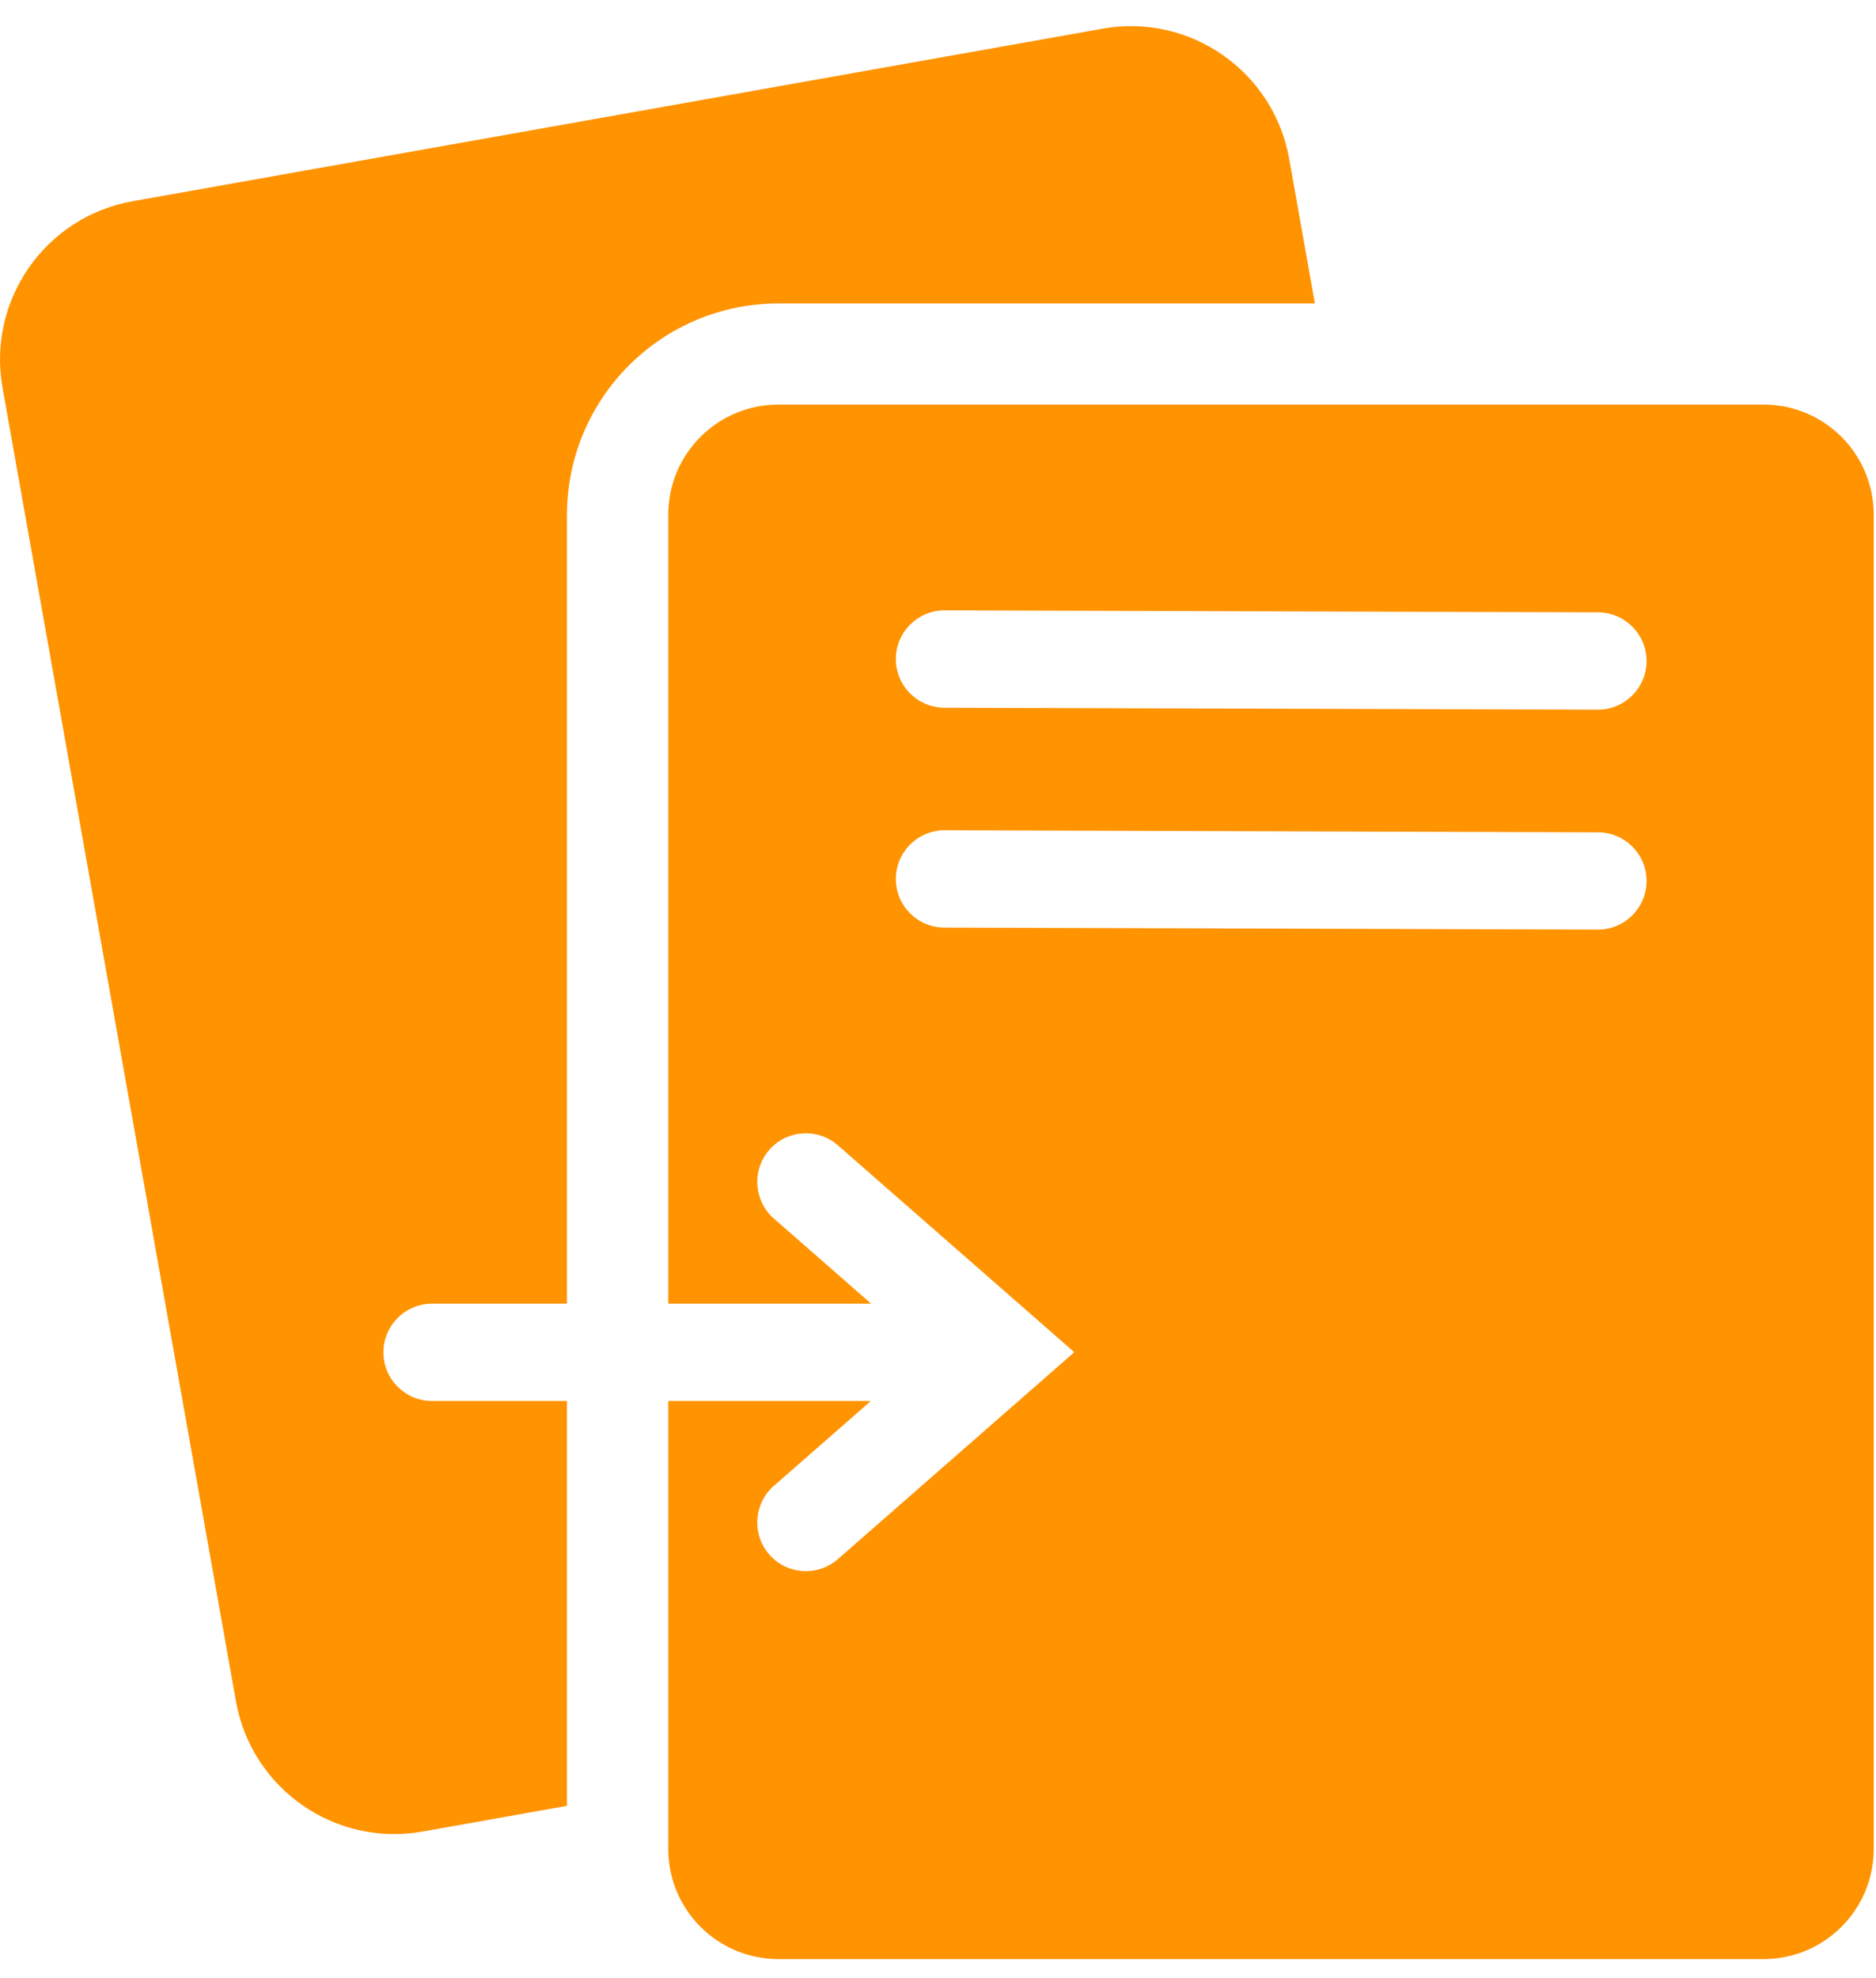 <?xml version="1.0" encoding="UTF-8"?> <svg xmlns="http://www.w3.org/2000/svg" width="37" height="39" viewBox="0 0 37 39" fill="none"><path fill-rule="evenodd" clip-rule="evenodd" d="M0.05 7.645C-0.257 5.92 0.892 4.273 2.617 3.967L21.749 0.565C23.473 0.258 25.12 1.408 25.427 3.133L25.933 5.983H15.354C13.05 5.983 11.182 7.851 11.182 10.155V25.703H8.522C7.992 25.703 7.562 26.133 7.562 26.663C7.562 27.192 7.992 27.622 8.522 27.622H11.182V35.604L8.332 36.111C6.608 36.418 4.961 35.268 4.654 33.544L0.05 7.645Z" fill="#FF9300"></path><path fill-rule="evenodd" clip-rule="evenodd" d="M15.351 7.977C14.152 7.977 13.18 8.949 13.18 10.148V25.703H17.181L15.263 24.025C14.864 23.676 14.824 23.07 15.172 22.671C15.521 22.273 16.127 22.232 16.526 22.581L21.188 26.66L16.526 30.739C16.127 31.088 15.521 31.047 15.172 30.649C14.824 30.25 14.864 29.644 15.263 29.295L17.175 27.622H13.18V36.453C13.18 37.653 14.152 38.625 15.351 38.625H34.783C35.983 38.625 36.955 37.653 36.955 36.453V10.148C36.955 8.949 35.983 7.977 34.783 7.977H15.351ZM18.631 12.034C18.101 12.033 17.671 12.461 17.669 12.99C17.667 13.52 18.095 13.951 18.625 13.953L31.513 13.992C32.042 13.993 32.473 13.565 32.475 13.036C32.476 12.506 32.048 12.075 31.518 12.073L18.631 12.034ZM17.669 17.326C17.671 16.797 18.101 16.369 18.631 16.37L31.518 16.41C32.048 16.411 32.476 16.842 32.475 17.372C32.473 17.901 32.042 18.329 31.513 18.328L18.625 18.288C18.095 18.287 17.667 17.856 17.669 17.326Z" fill="#FF9300"></path></svg> 